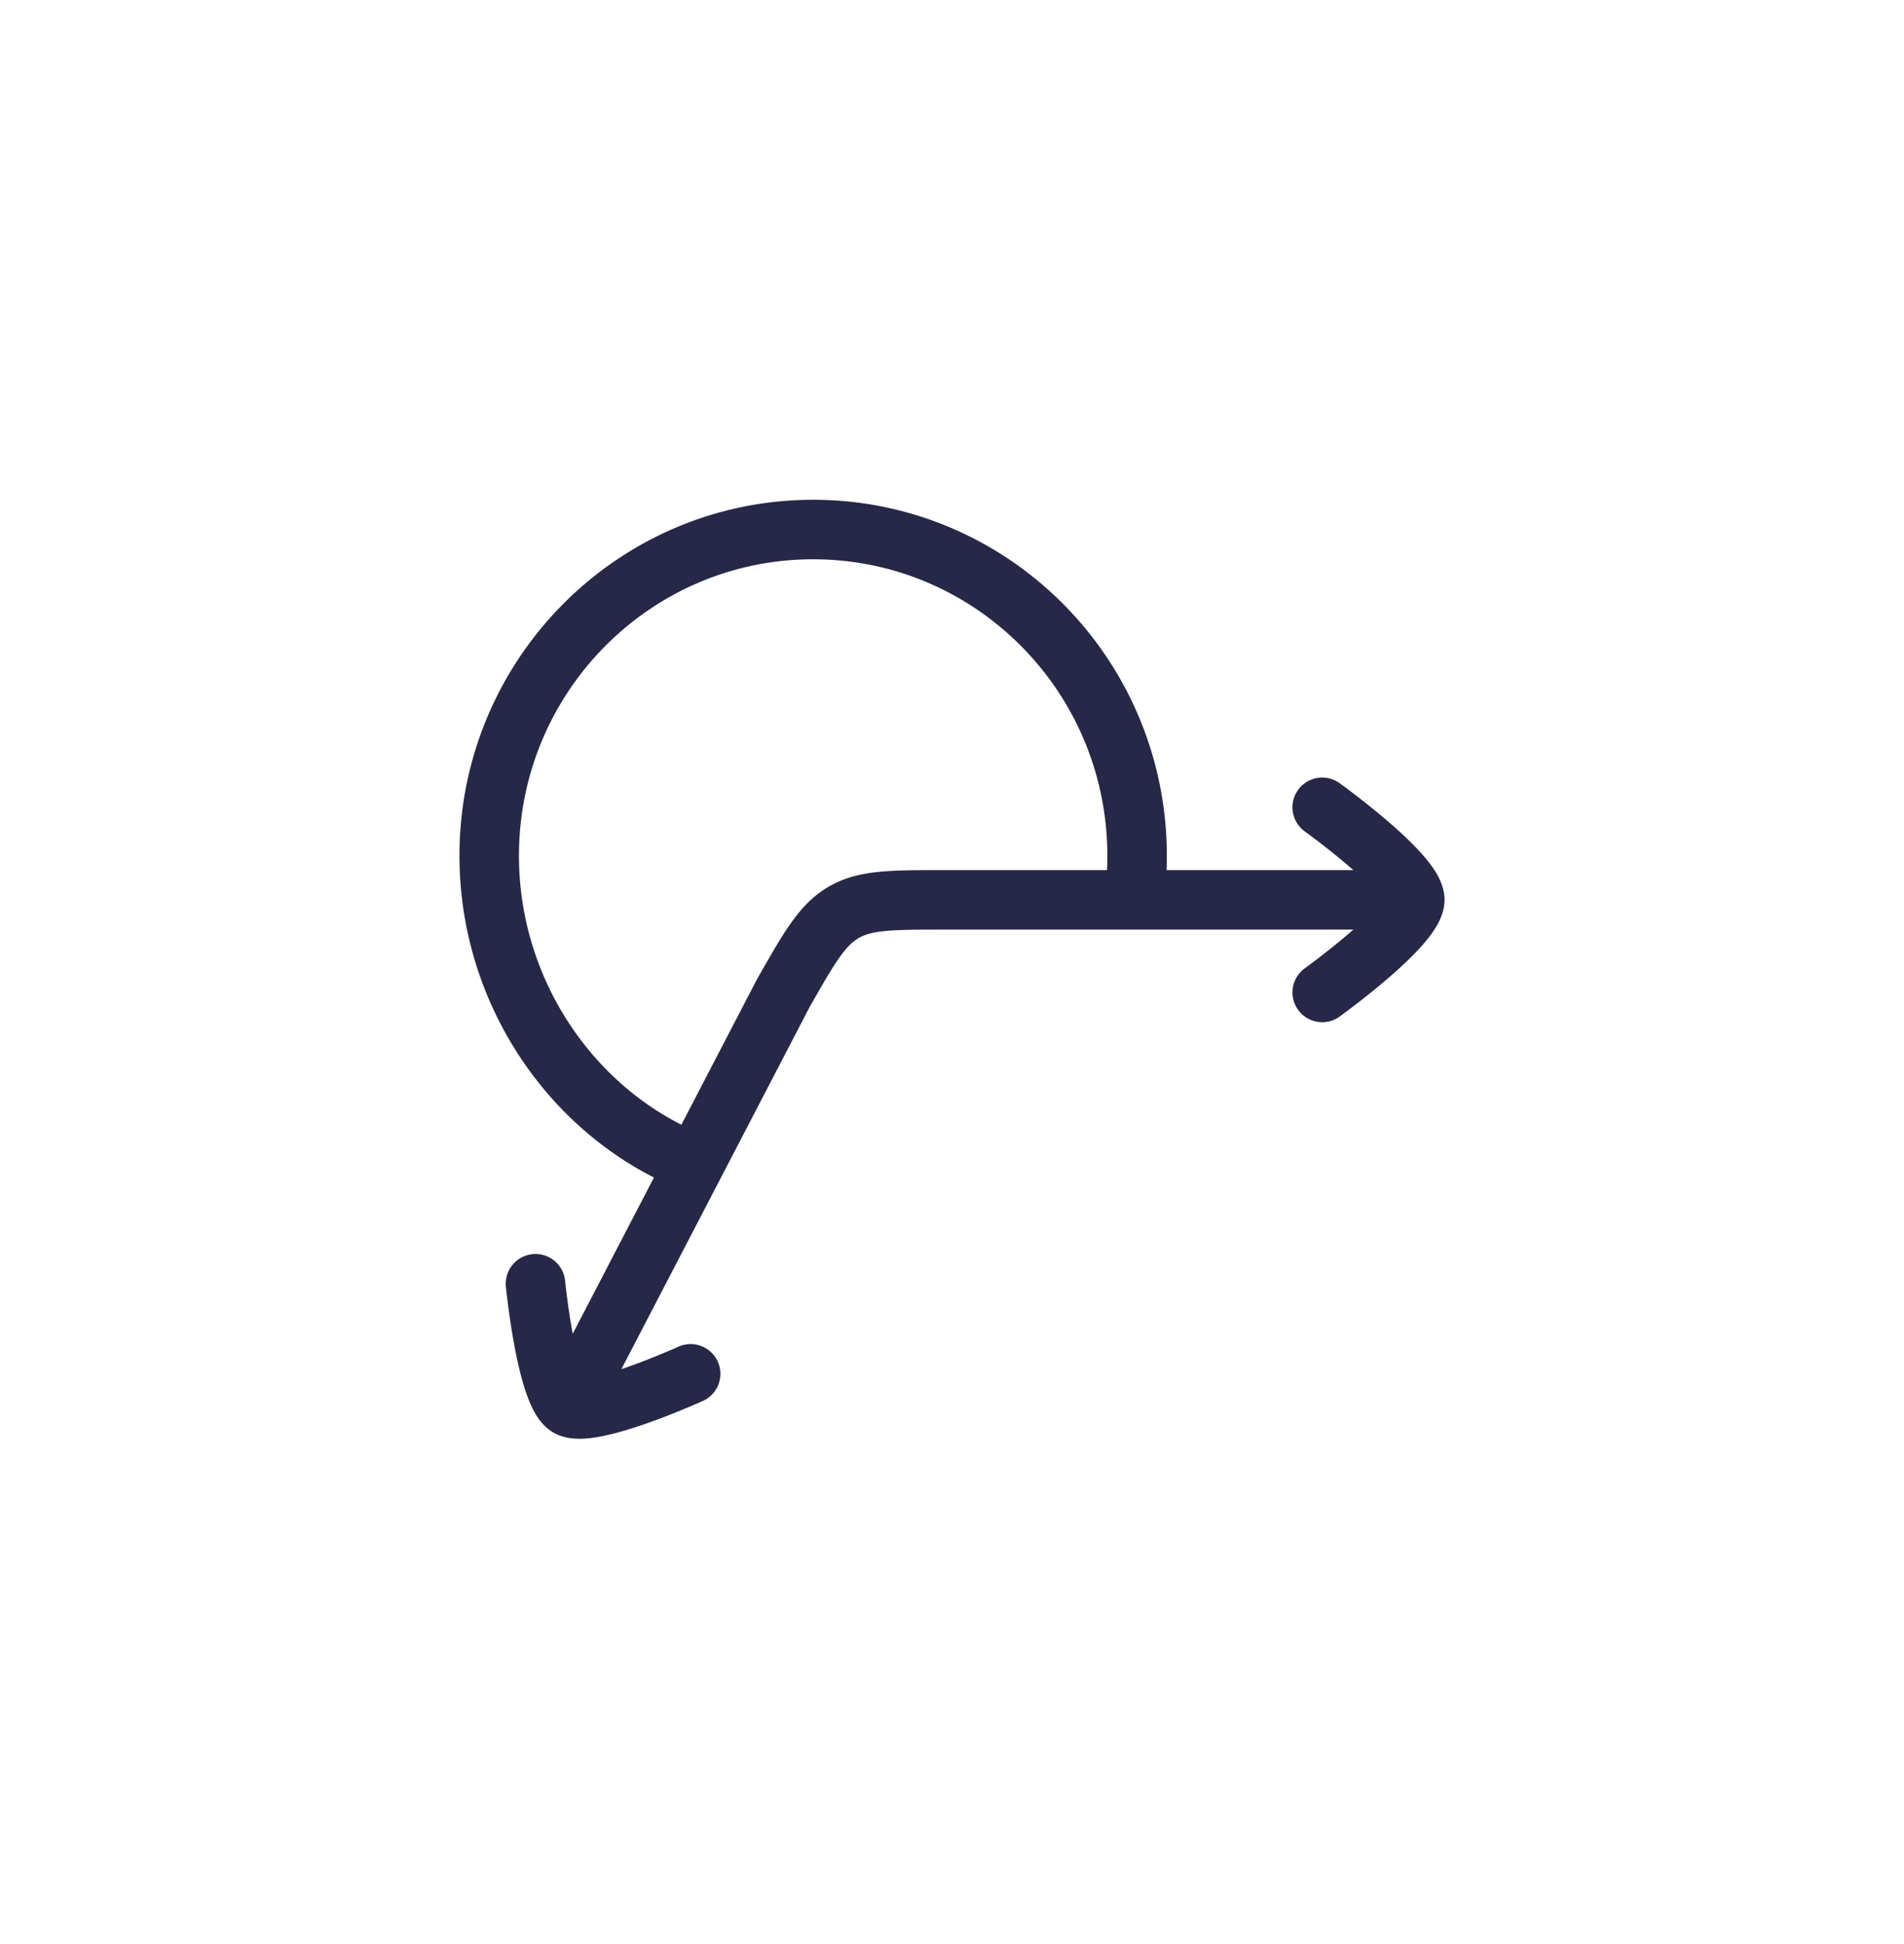 <svg width="48" height="49" fill="none" xmlns="http://www.w3.org/2000/svg"><path d="M35.666 22.681H23.8c-1.325 0-1.988 0-2.532.316-.544.317-.871.893-1.526 2.045l-5.415 10.416m21.34-12.777c0-.653-2.334-2.333-2.334-2.333m2.333 2.333c0 .653-2.333 2.333-2.333 2.333M13.5 32.357s.277 2.784.826 3.101c.548.319 3.085-.831 3.085-.831M28.593 22.68a8.29 8.29 0 0 0 .073-1.11c0-4.541-3.656-8.223-8.166-8.223s-8.167 3.682-8.167 8.223c0 3.28 1.908 6.207 4.667 7.527" stroke="#272848" stroke-width="1.5" stroke-linecap="round" stroke-linejoin="round"/></svg>